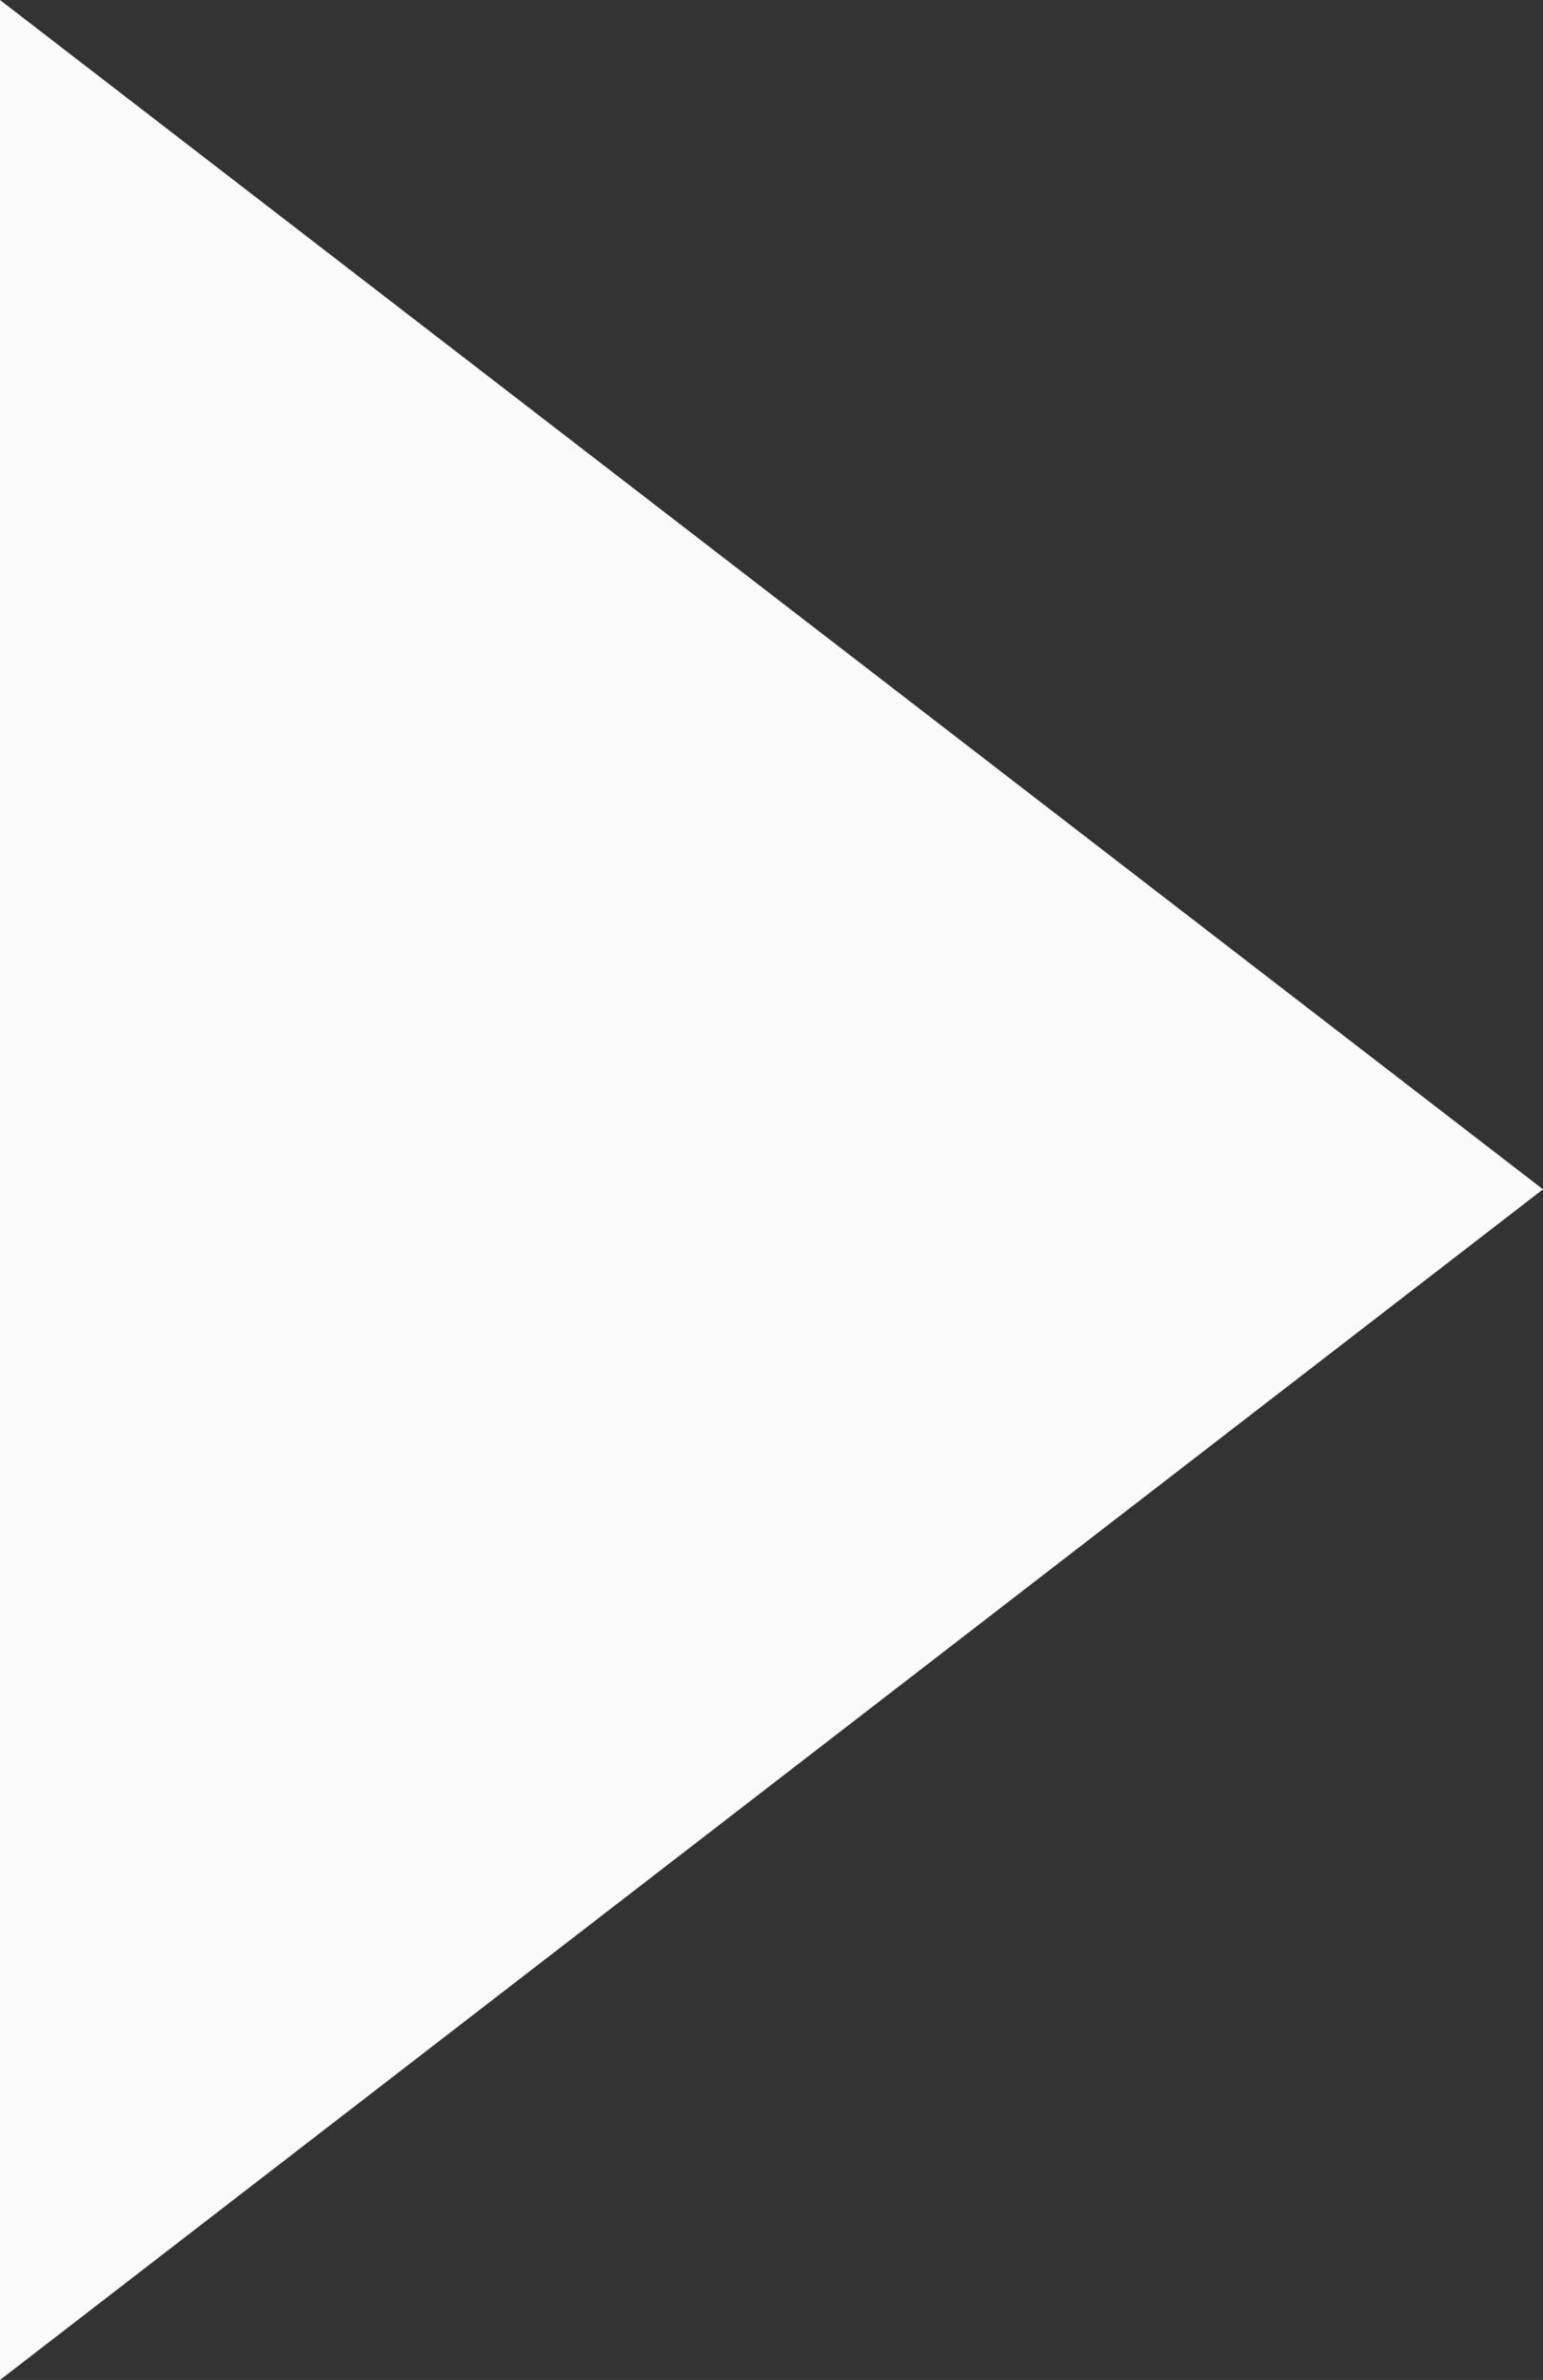 <?xml version="1.0" encoding="UTF-8"?>
<svg id="Capa_2" data-name="Capa 2" xmlns="http://www.w3.org/2000/svg" viewBox="0 0 12.03 18.55">
  <rect x="0" y="0" width="12.03" height="18.55" fill="#333333" stroke="none"/>
  <defs>
    <style>
      .cls-1 {
        fill: #fafafa;
      }
    </style>
  </defs>
  <g id="Dektop">
    <polygon class="cls-1" points="0 0 12.03 9.27 0 18.55 0 0"/>
  </g>
</svg>